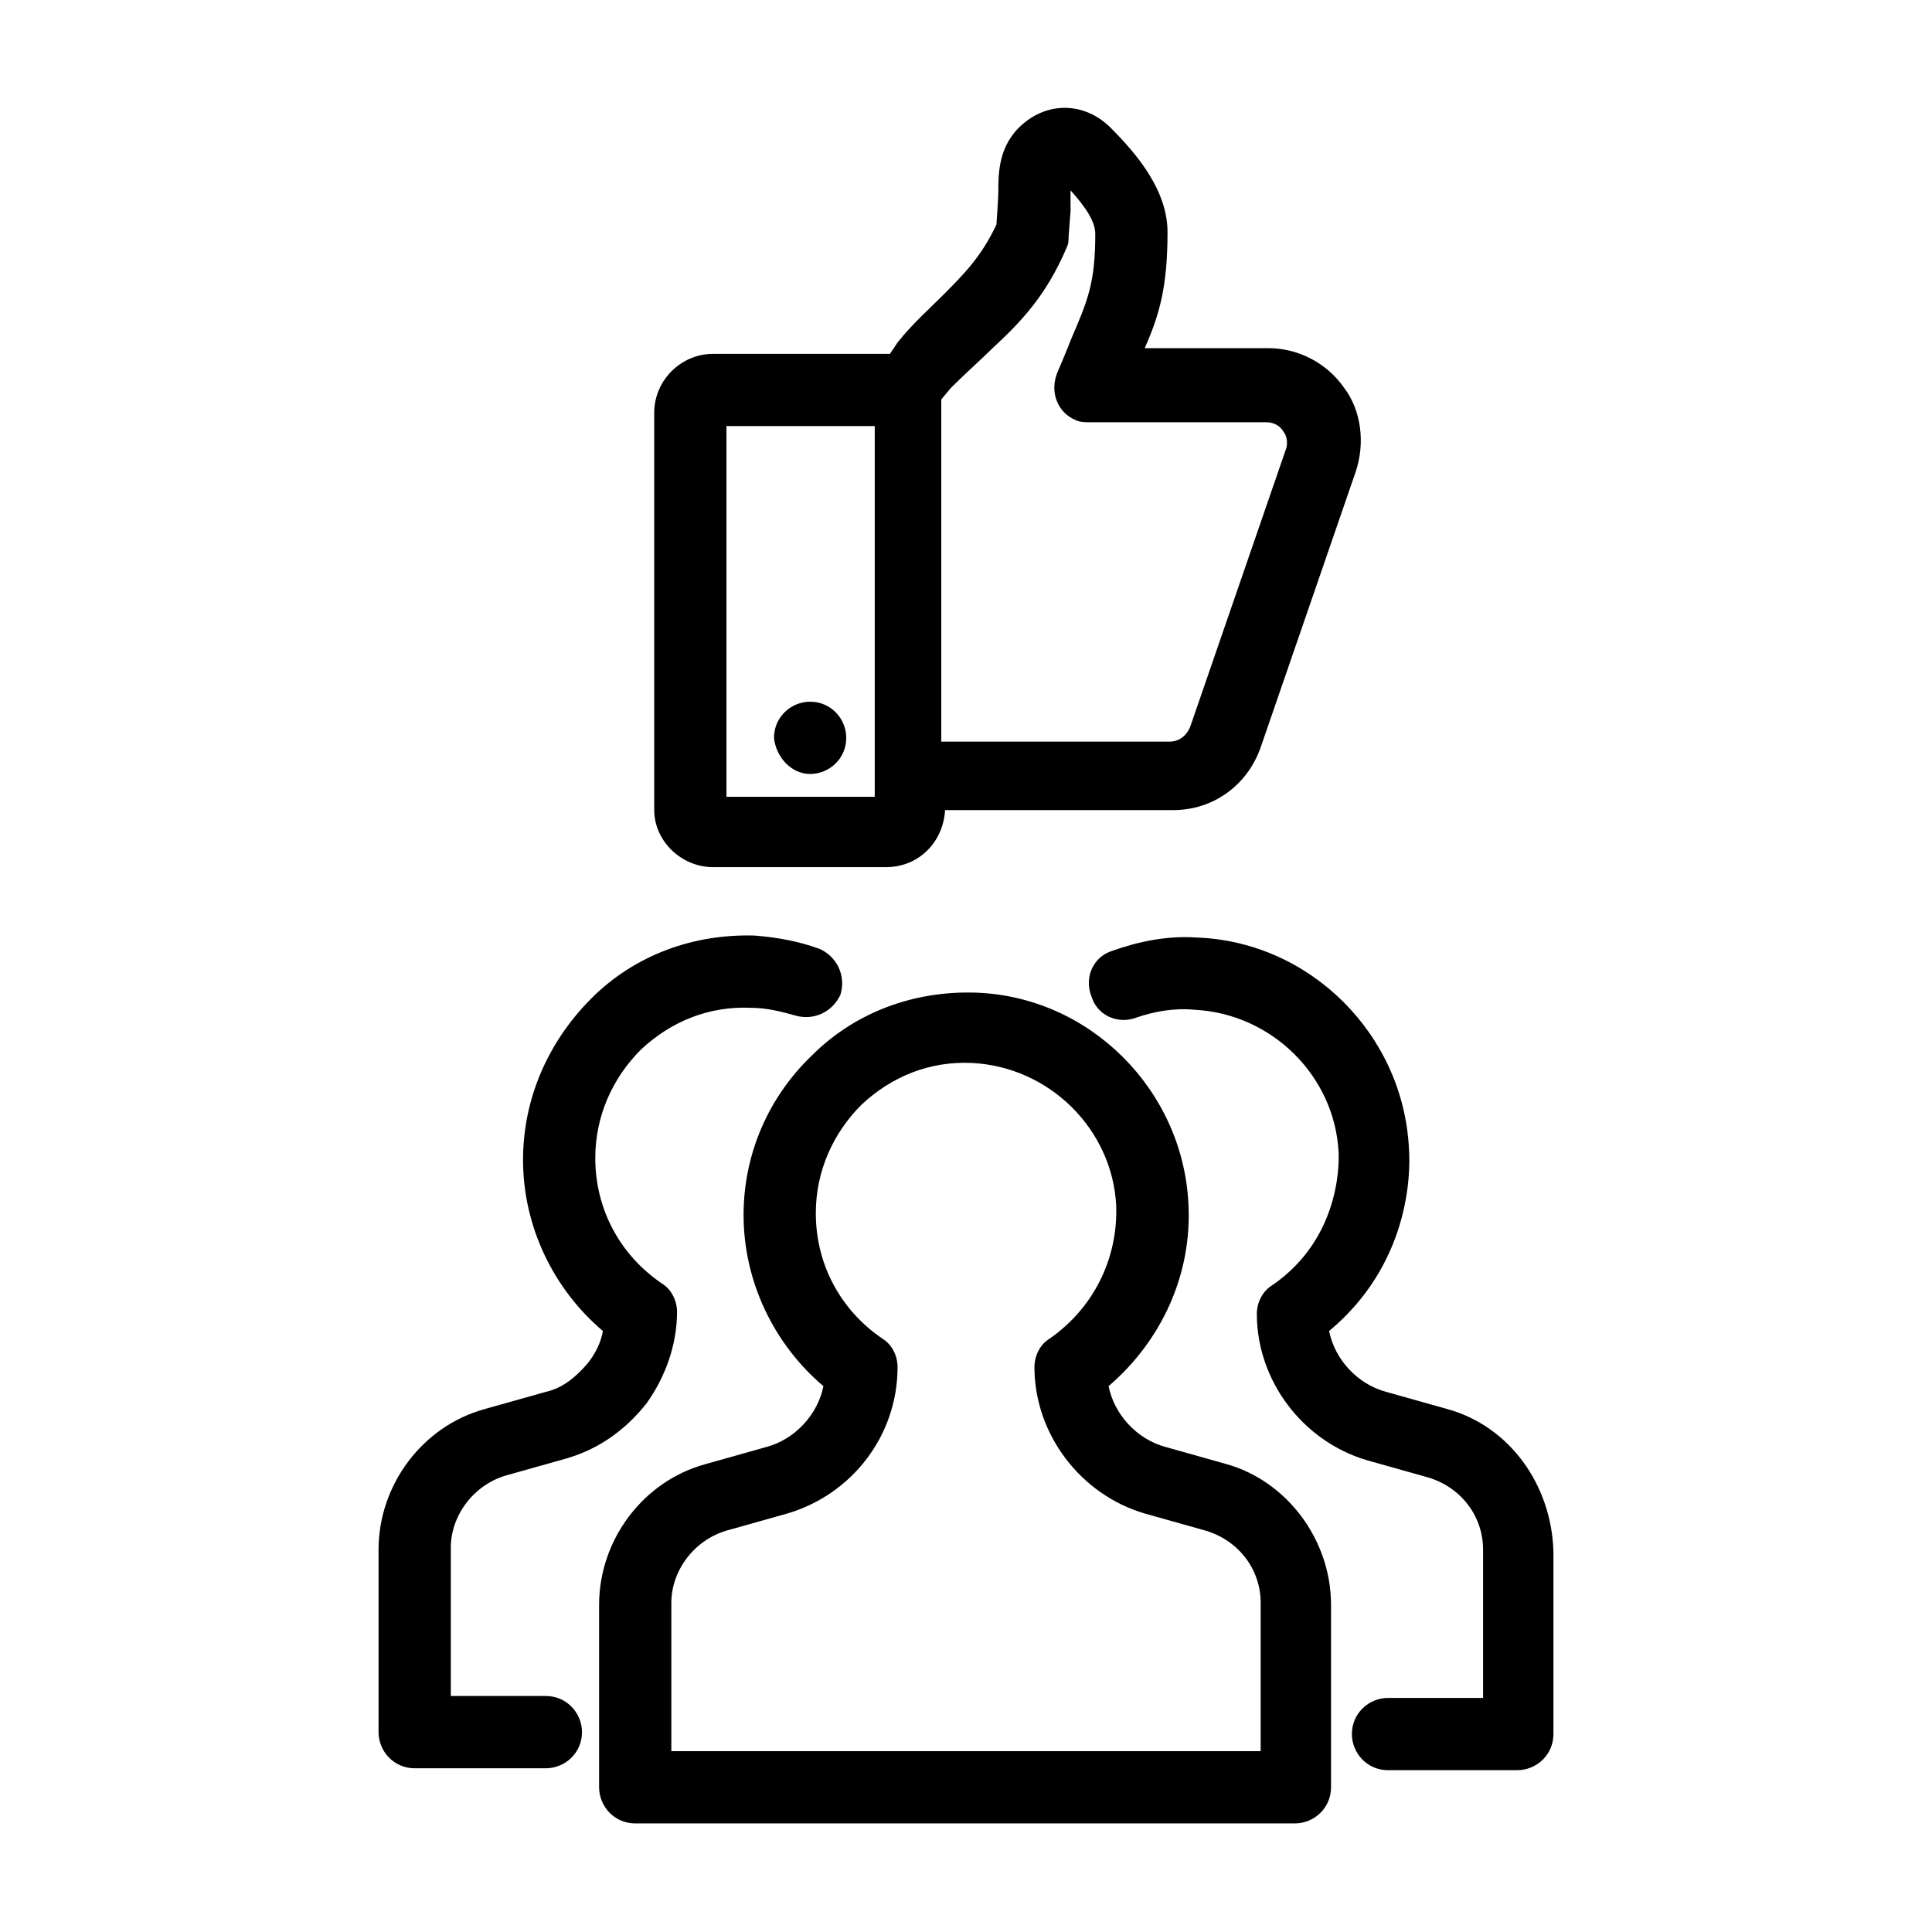 <?xml version="1.0" encoding="UTF-8"?>
<!-- Uploaded to: ICON Repo, www.iconrepo.com, Generator: ICON Repo Mixer Tools -->
<svg fill="#000000" width="800px" height="800px" version="1.1" viewBox="144 144 512 512" xmlns="http://www.w3.org/2000/svg">
 <g>
  <path d="m527.46 517.39-16.121-4.535c-7.559-2.016-13.602-8.566-15.113-16.121 21.16-17.633 21.664-41.312 21.16-48.367-1.512-30.23-26.199-54.914-56.426-55.922-7.559-0.504-15.113 1.008-22.168 3.527-5.039 1.512-7.559 7.055-5.543 12.09 1.512 5.039 7.055 7.559 12.09 5.543 4.535-1.512 9.574-2.519 15.113-2.016 20.656 1.008 37.281 17.633 38.289 37.785 0 0.504 1.512 22.168-17.633 35.266-2.519 1.512-4.031 4.535-4.031 7.559 0 17.633 12.09 33.754 29.223 38.793l16.121 4.535c8.566 2.519 14.609 10.078 14.609 19.145v39.297h-25.191c-5.039 0-9.574 4.031-9.574 9.574 0 5.039 4.031 9.574 9.574 9.574l34.262-0.004c5.039 0 9.574-4.031 9.574-9.574v-48.367c-0.504-17.629-11.586-33.246-28.215-37.781z"/>
  <path d="m288.66 593.46h-25.191v-39.297c0-8.566 6.047-16.625 14.609-19.145l16.121-4.535c8.566-2.519 15.617-7.559 21.16-14.609 5.039-7.055 8.062-15.617 8.062-24.184 0-3.023-1.512-6.047-4.031-7.559-11.082-7.559-17.633-19.648-17.633-33.25 0-11.082 4.535-21.16 12.09-28.719 8.062-7.559 18.137-11.586 29.223-11.082 4.031 0 8.062 1.008 11.586 2.016 5.039 1.512 10.078-1.008 12.09-5.543 1.512-5.039-1.008-10.078-5.543-12.09-5.543-2.016-11.082-3.023-17.129-3.527-16.121-0.504-31.738 5.039-43.328 16.625-11.582 11.59-18.133 26.703-18.133 42.824 0 17.633 8.062 34.258 21.16 45.344-0.504 3.023-2.016 6.047-4.031 8.566-3.023 3.527-6.551 6.551-11.082 7.559l-16.121 4.535c-16.625 4.535-28.215 20.152-28.215 37.281v48.367c0 5.039 4.031 9.574 9.574 9.574h34.762c5.039 0 9.574-4.031 9.574-9.574 0-5.043-4.031-9.578-9.574-9.578z"/>
  <path d="m332.99 373.8h45.848c8.566 0 15.113-6.551 15.617-15.113h60.457c10.578 0 19.648-6.551 23.176-16.625l25.191-73.051c2.519-7.559 1.512-16.121-3.023-22.168-4.535-6.551-12.09-10.578-20.152-10.578h-32.746c4.031-9.07 6.047-16.625 6.047-30.73 0-11.082-8.062-20.656-15.113-27.711-6.551-6.551-16.121-7.055-23.176-1.008-6.551 5.543-6.551 13.098-6.551 18.137 0 1.512-0.504 8.566-0.504 8.566-4.031 8.566-8.566 13.098-14.609 19.145-3.527 3.527-7.559 7.055-11.586 12.09l-2.019 3.019h-46.855c-8.566 0-15.617 7.055-15.617 15.617v105.3c0 8.059 7.051 15.113 15.617 15.113zm74.059-137.54c7.055-6.551 14.105-13.602 19.648-26.703 0.504-1.008 0.504-2.016 0.504-3.023l0.504-6.551v-5.039-0.504c4.535 5.039 6.551 8.566 6.551 11.586 0 13.098-2.016 17.633-6.551 28.215-0.504 1.512-3.527 8.566-3.527 8.566-2.016 5.039 0 10.578 5.039 12.594 1.008 0.504 2.519 0.504 3.527 0.504h46.855c2.519 0 4.031 1.512 4.535 2.519 0.504 0.504 1.512 2.519 0.504 5.039l-25.191 73.051c-1.008 2.519-3.023 4.031-5.543 4.031h-60.457v-90.688l2.519-3.023c4.535-4.531 8.059-7.551 11.082-10.574zm-70.531 20.656h39.297v98.242h-39.297z"/>
  <path d="m469.02 532-16.121-4.535c-7.559-2.016-13.602-8.566-15.113-16.121 14.105-12.09 22.168-29.727 21.16-48.367-1.512-30.23-26.199-54.914-56.426-55.922-16.121-0.504-31.738 5.039-43.328 16.625-11.586 11.082-18.137 26.199-18.137 42.32 0 17.633 8.062 34.258 21.16 45.344-1.512 7.559-7.559 14.105-15.113 16.121l-16.121 4.535c-16.625 4.535-28.215 20.152-28.215 37.281v48.367c0 5.039 4.031 9.574 9.574 9.574h174.82c5.039 0 9.574-4.031 9.574-9.574v-48.367c-0.004-17.129-11.594-32.746-27.715-37.281zm9.07 76.074h-156.18v-39.297c0-8.566 6.047-16.625 14.609-19.145l16.121-4.535c17.129-5.039 29.223-20.656 29.223-38.793 0-3.023-1.512-6.047-4.031-7.559-11.082-7.559-17.633-19.648-17.633-33.25 0-11.082 4.535-21.16 12.09-28.719 8.062-7.559 18.137-11.586 29.223-11.082 20.656 1.008 37.281 17.633 38.289 37.785 0.504 14.105-6.047 27.207-17.633 35.266-2.519 1.512-4.031 4.535-4.031 7.559 0 17.633 12.09 33.754 29.223 38.793l16.121 4.535c8.566 2.519 14.609 10.078 14.609 19.145z"/>
  <path d="m358.69 349.11c5.039 0 9.574-4.031 9.574-9.574 0-5.039-4.031-9.574-9.574-9.574-5.039 0-9.574 4.031-9.574 9.574 0.504 5.039 4.535 9.574 9.574 9.574z"/>
 </g>
</svg>